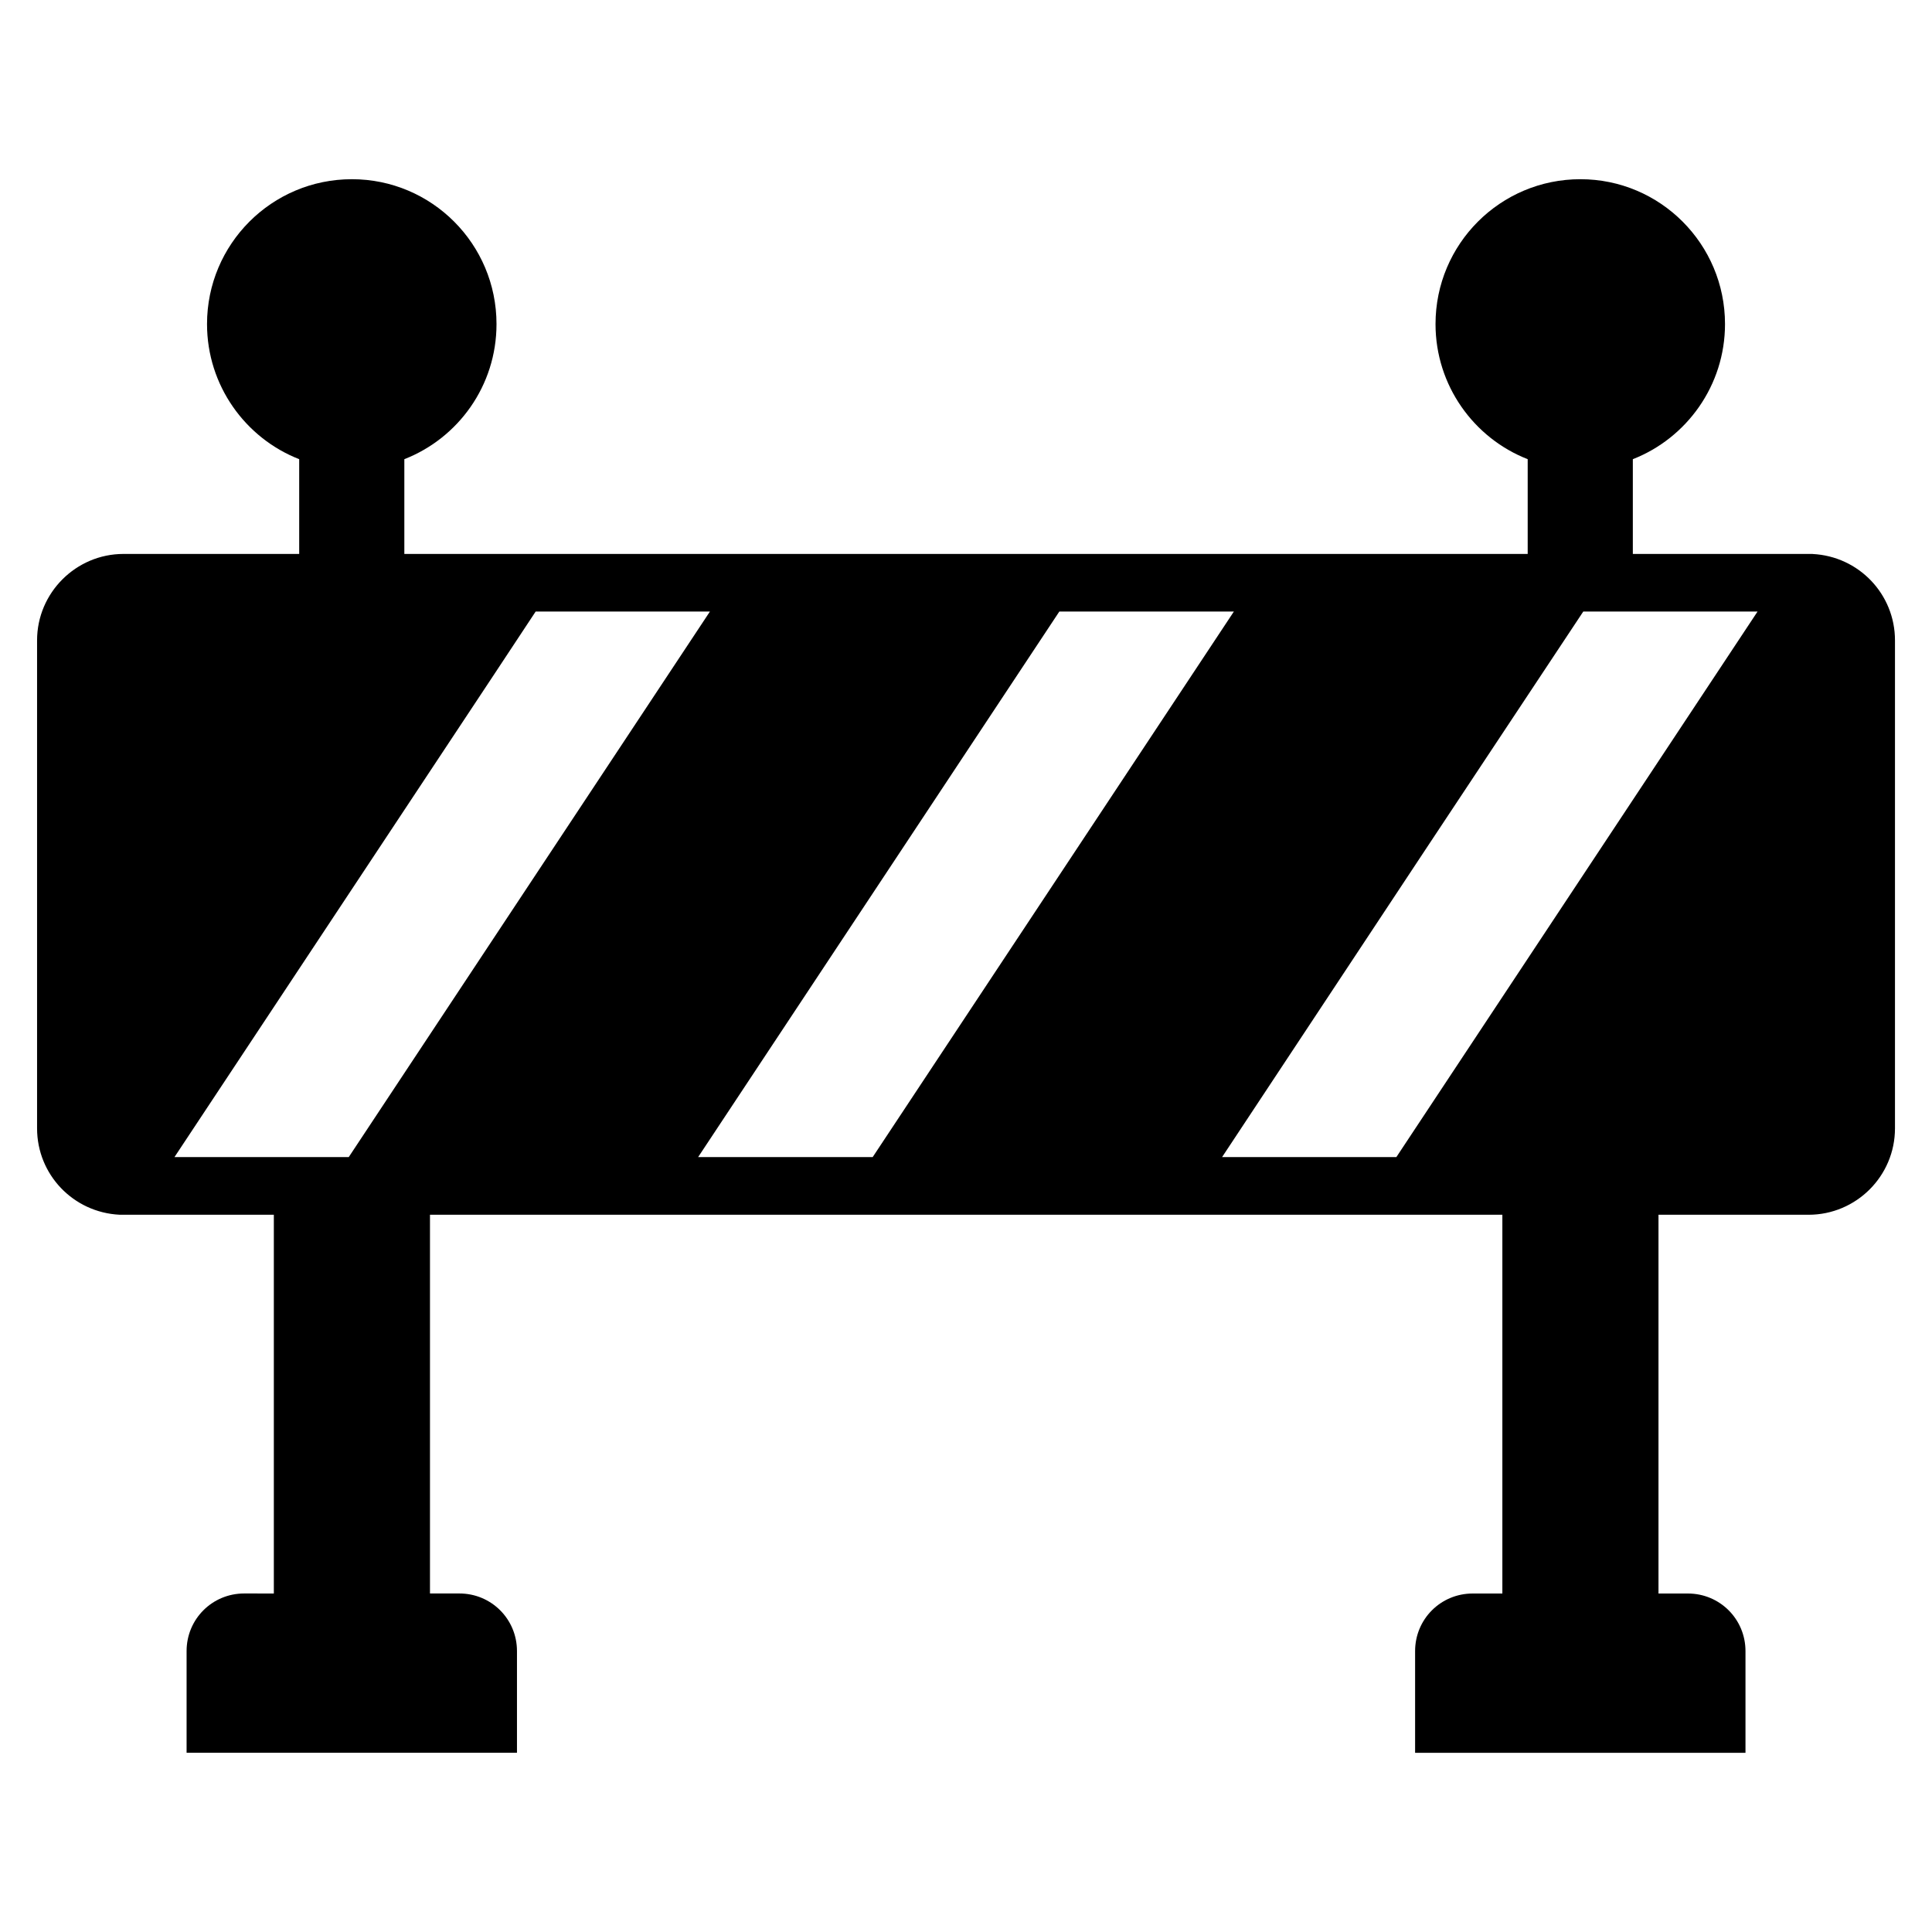<?xml version="1.0" encoding="UTF-8"?>
<!-- Uploaded to: ICON Repo, www.svgrepo.com, Generator: ICON Repo Mixer Tools -->
<svg fill="#000000" width="800px" height="800px" version="1.1" viewBox="144 144 512 512" xmlns="http://www.w3.org/2000/svg">
 <path d="m624.35 290.8h-0.23-0.152-47.25v-25.113c14.273-5.574 24.426-19.543 24.426-35.801 0-21.223-17.176-38.395-38.32-38.395-21.223 0-38.395 17.176-38.395 38.395 0 16.258 10.152 30.23 24.426 35.801v25.113h-63.664-0.152-64.273-0.152-169.46v-25.113c14.273-5.574 24.426-19.465 24.426-35.801 0-21.223-17.176-38.395-38.32-38.395-21.223 0-38.395 17.176-38.395 38.395 0 16.258 10.152 30.23 24.426 35.801v25.113h-15.723-0.152-30.688c-12.594 0-22.902 10.305-22.902 22.902v129.31c0 12.289 9.617 22.289 21.832 22.902h40.914v100.38l-7.856-0.008c-8.473 0-15.266 6.793-15.266 15.266v26.945h87.555v-26.945c0-8.473-6.793-15.266-15.266-15.266h-7.789v-100.37h121.45 0.152 162.59v100.38h-7.859c-8.473 0-15.266 6.793-15.266 15.266v26.945h87.555v-26.945c0-8.473-6.793-15.266-15.266-15.266l-7.789-0.004v-100.37h39.77c12.594 0 22.902-10.23 22.902-22.902v-129.31c0-12.289-9.621-22.289-21.832-22.898zm-387.93 159.84h-46.184l84.73-127.94 10.992-16.641h46.184zm138.85 0h-46.258l95.723-144.58h46.258zm138.78 0h-46.184l54.273-82.059 41.449-62.52h46.184z"/>
</svg>